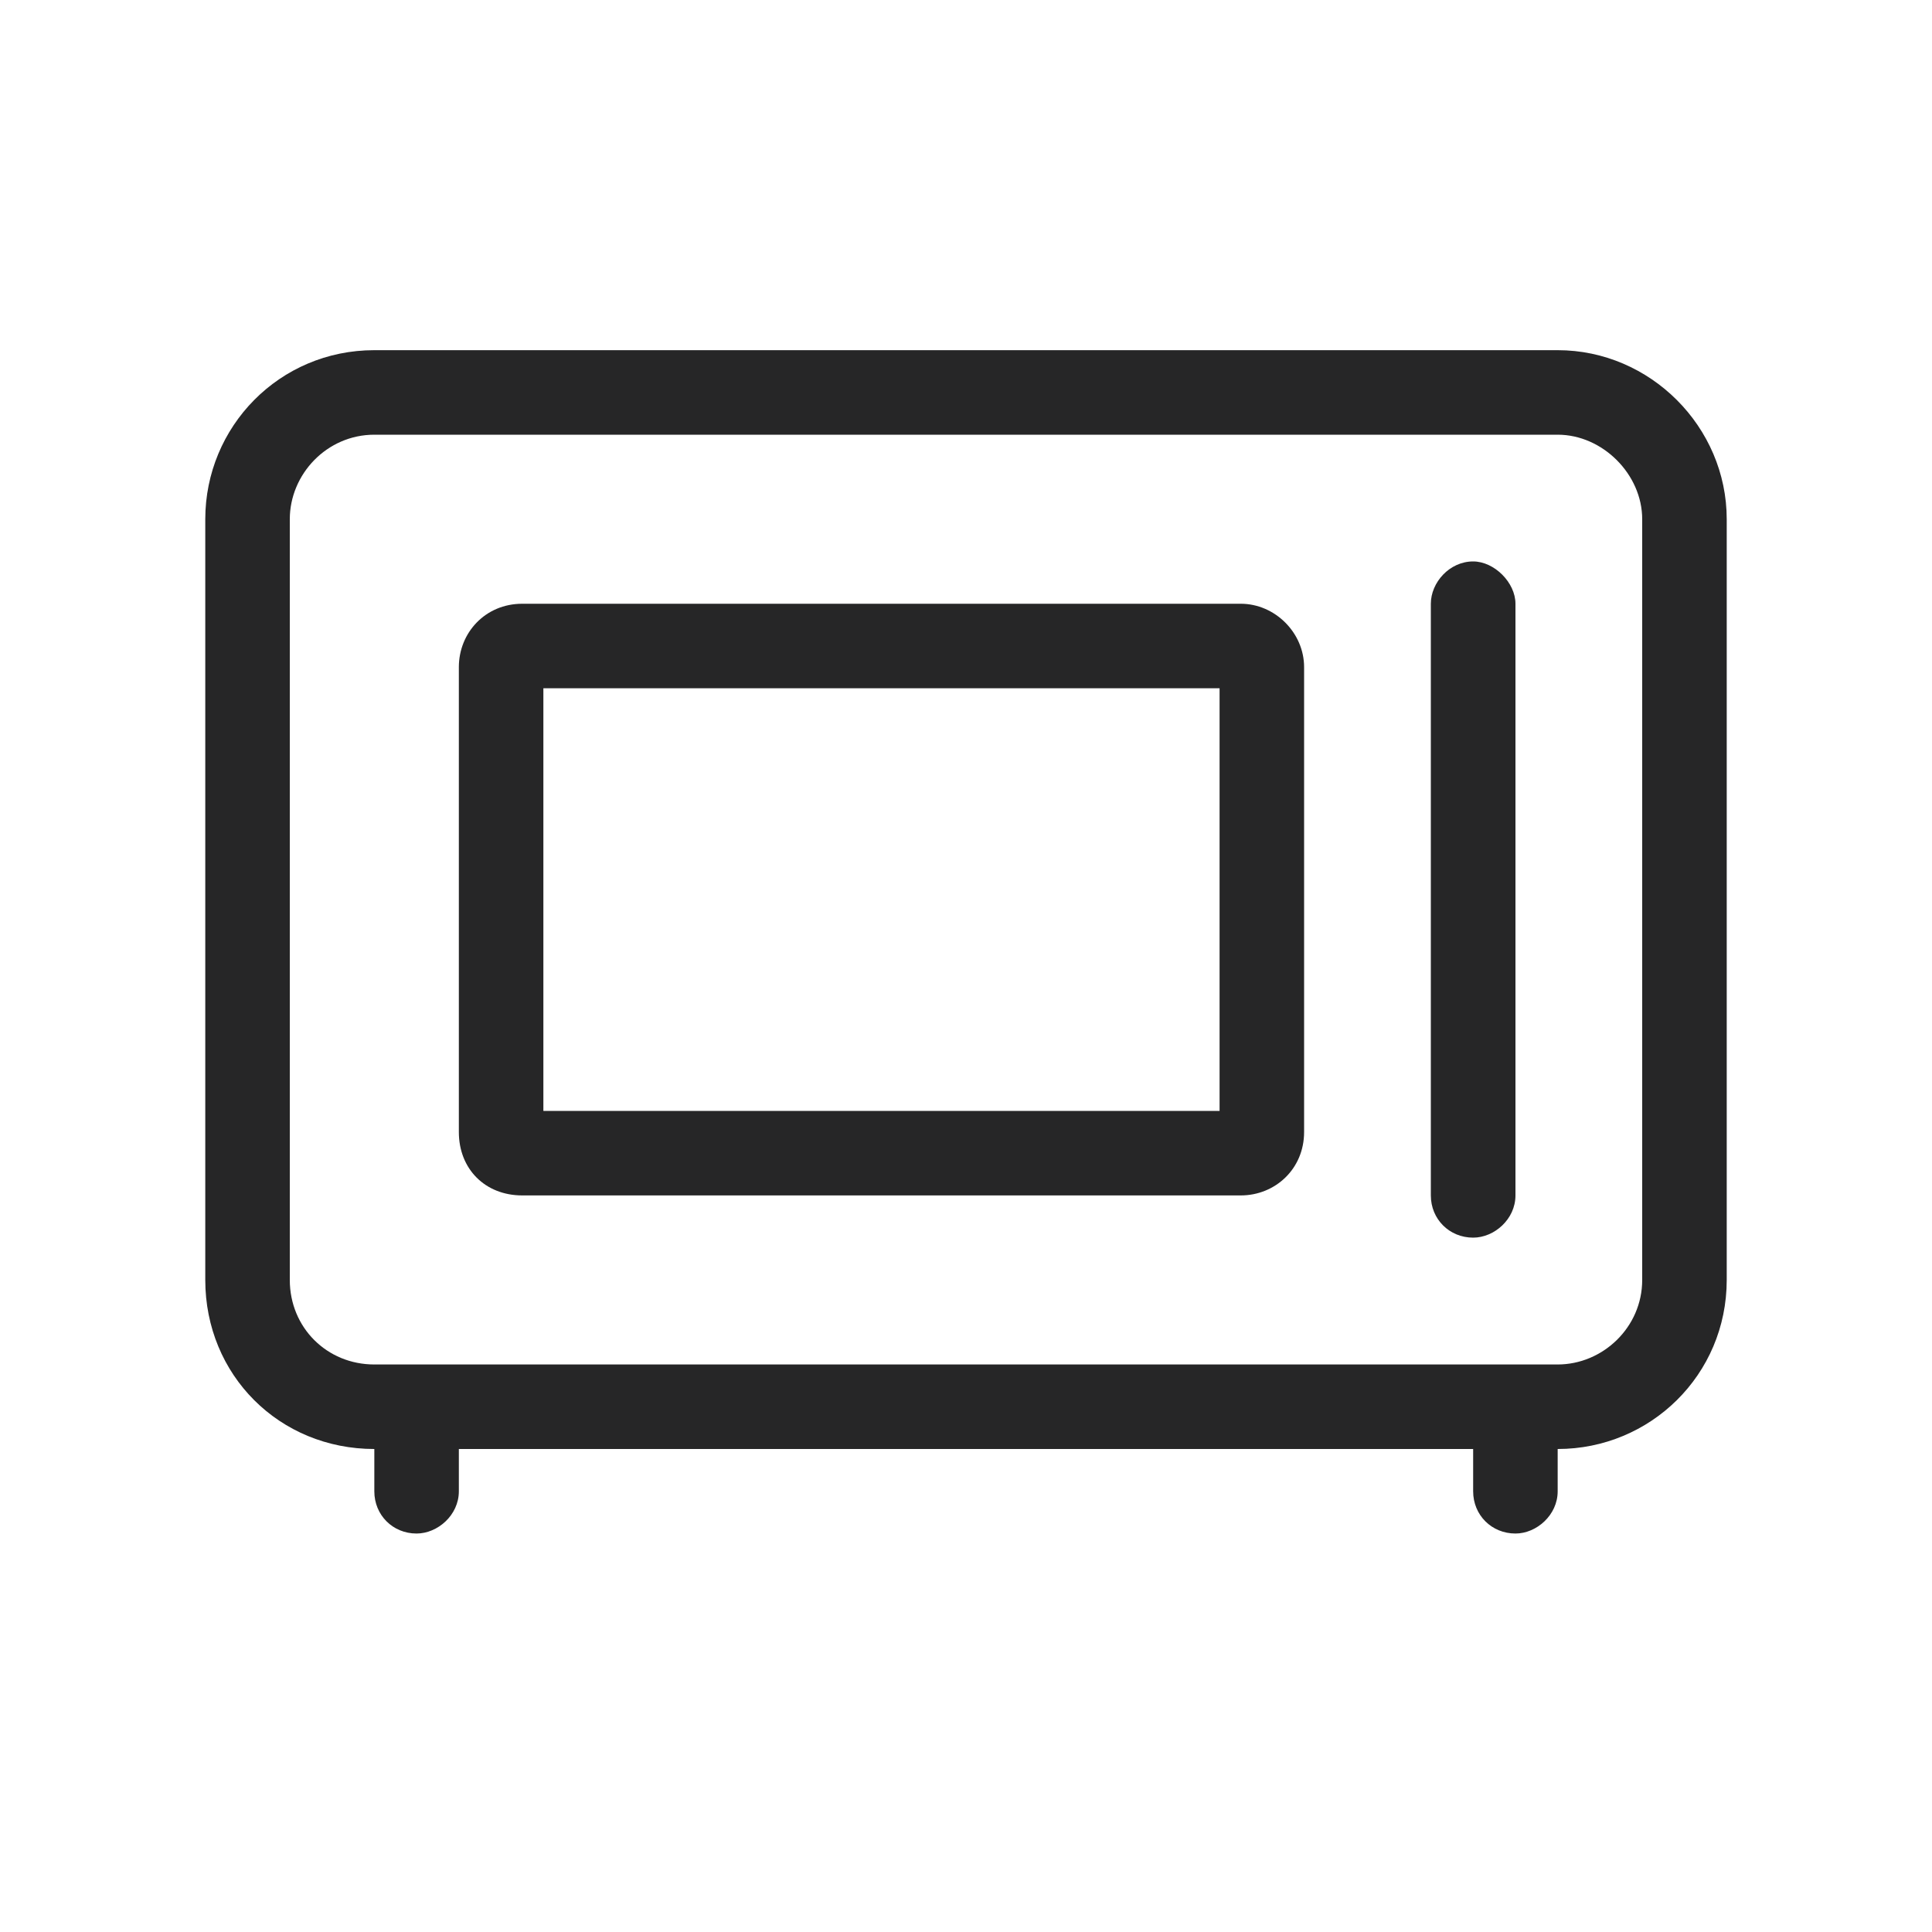 <?xml version="1.0" encoding="UTF-8"?> <svg xmlns="http://www.w3.org/2000/svg" width="20" height="20" viewBox="0 0 20 20" fill="none"><path d="M16.125 4.5H3.875C3.383 4.5 3 4.91 3 5.375V13.25C3 13.742 3.383 14.125 3.875 14.125H4.312H15.688H16.125C16.59 14.125 17 13.742 17 13.25V5.375C17 4.91 16.59 4.5 16.125 4.5ZM15.25 15H4.75V15.438C4.75 15.684 4.531 15.875 4.312 15.875C4.066 15.875 3.875 15.684 3.875 15.438V15C2.891 15 2.125 14.234 2.125 13.25V5.375C2.125 4.418 2.891 3.625 3.875 3.625H16.125C17.082 3.625 17.875 4.418 17.875 5.375V13.25C17.875 14.234 17.082 15 16.125 15V15.438C16.125 15.684 15.906 15.875 15.688 15.875C15.441 15.875 15.25 15.684 15.25 15.438V15ZM14.812 6.25C14.812 6.031 15.004 5.812 15.25 5.812C15.469 5.812 15.688 6.031 15.688 6.25V12.375C15.688 12.621 15.469 12.812 15.25 12.812C15.004 12.812 14.812 12.621 14.812 12.375V6.25ZM5.625 11.5H12.625V7.125H5.625V11.5ZM4.75 6.906C4.75 6.551 5.023 6.25 5.406 6.25H12.844C13.199 6.25 13.5 6.551 13.5 6.906V11.719C13.5 12.102 13.199 12.375 12.844 12.375H5.406C5.023 12.375 4.75 12.102 4.75 11.719V6.906Z" fill="#262627"></path></svg> 